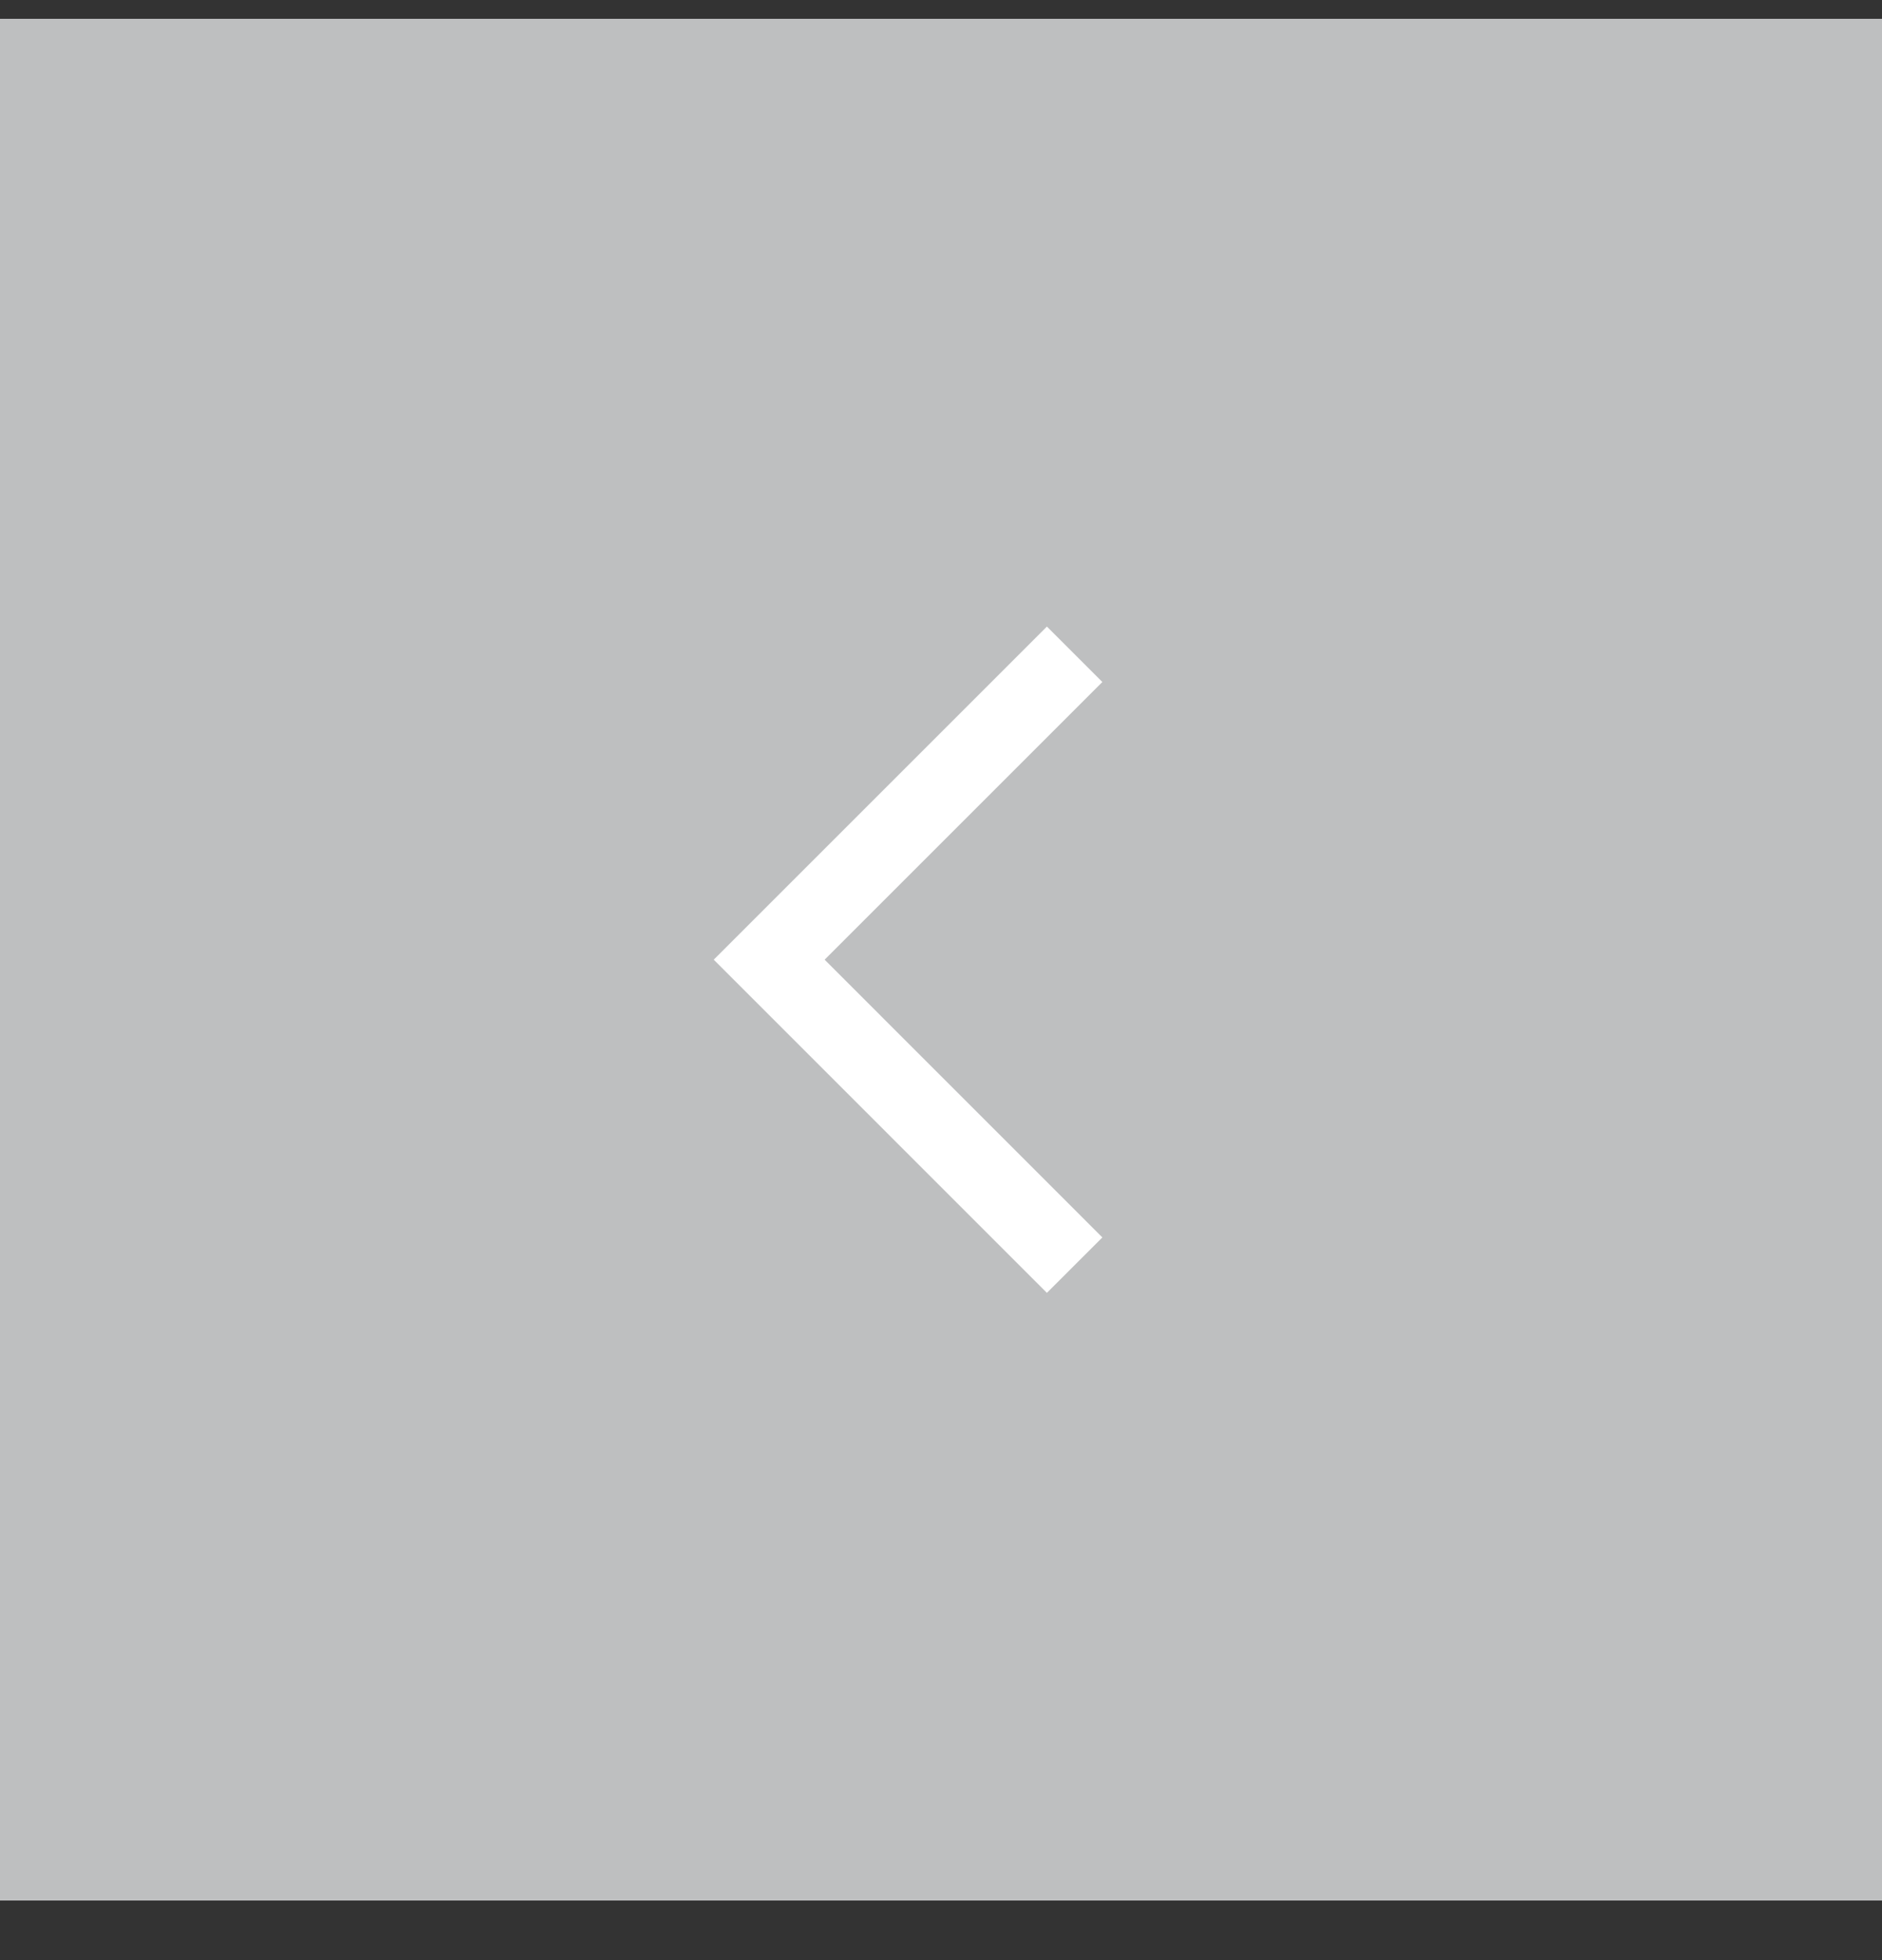 <svg width="24" height="25" viewBox="0 0 24 25" fill="none" xmlns="http://www.w3.org/2000/svg">
<rect x="0" y="0" width="24" height="25" fill="#333333" stroke="none"/>
<rect width="24" height="24" transform="matrix(-1 0 0 1 24 0.24)" fill="#BEBFC0"/>
<path d="M13.704 8.345L9.809 12.24L13.704 16.136" stroke="white"/>
</svg>
